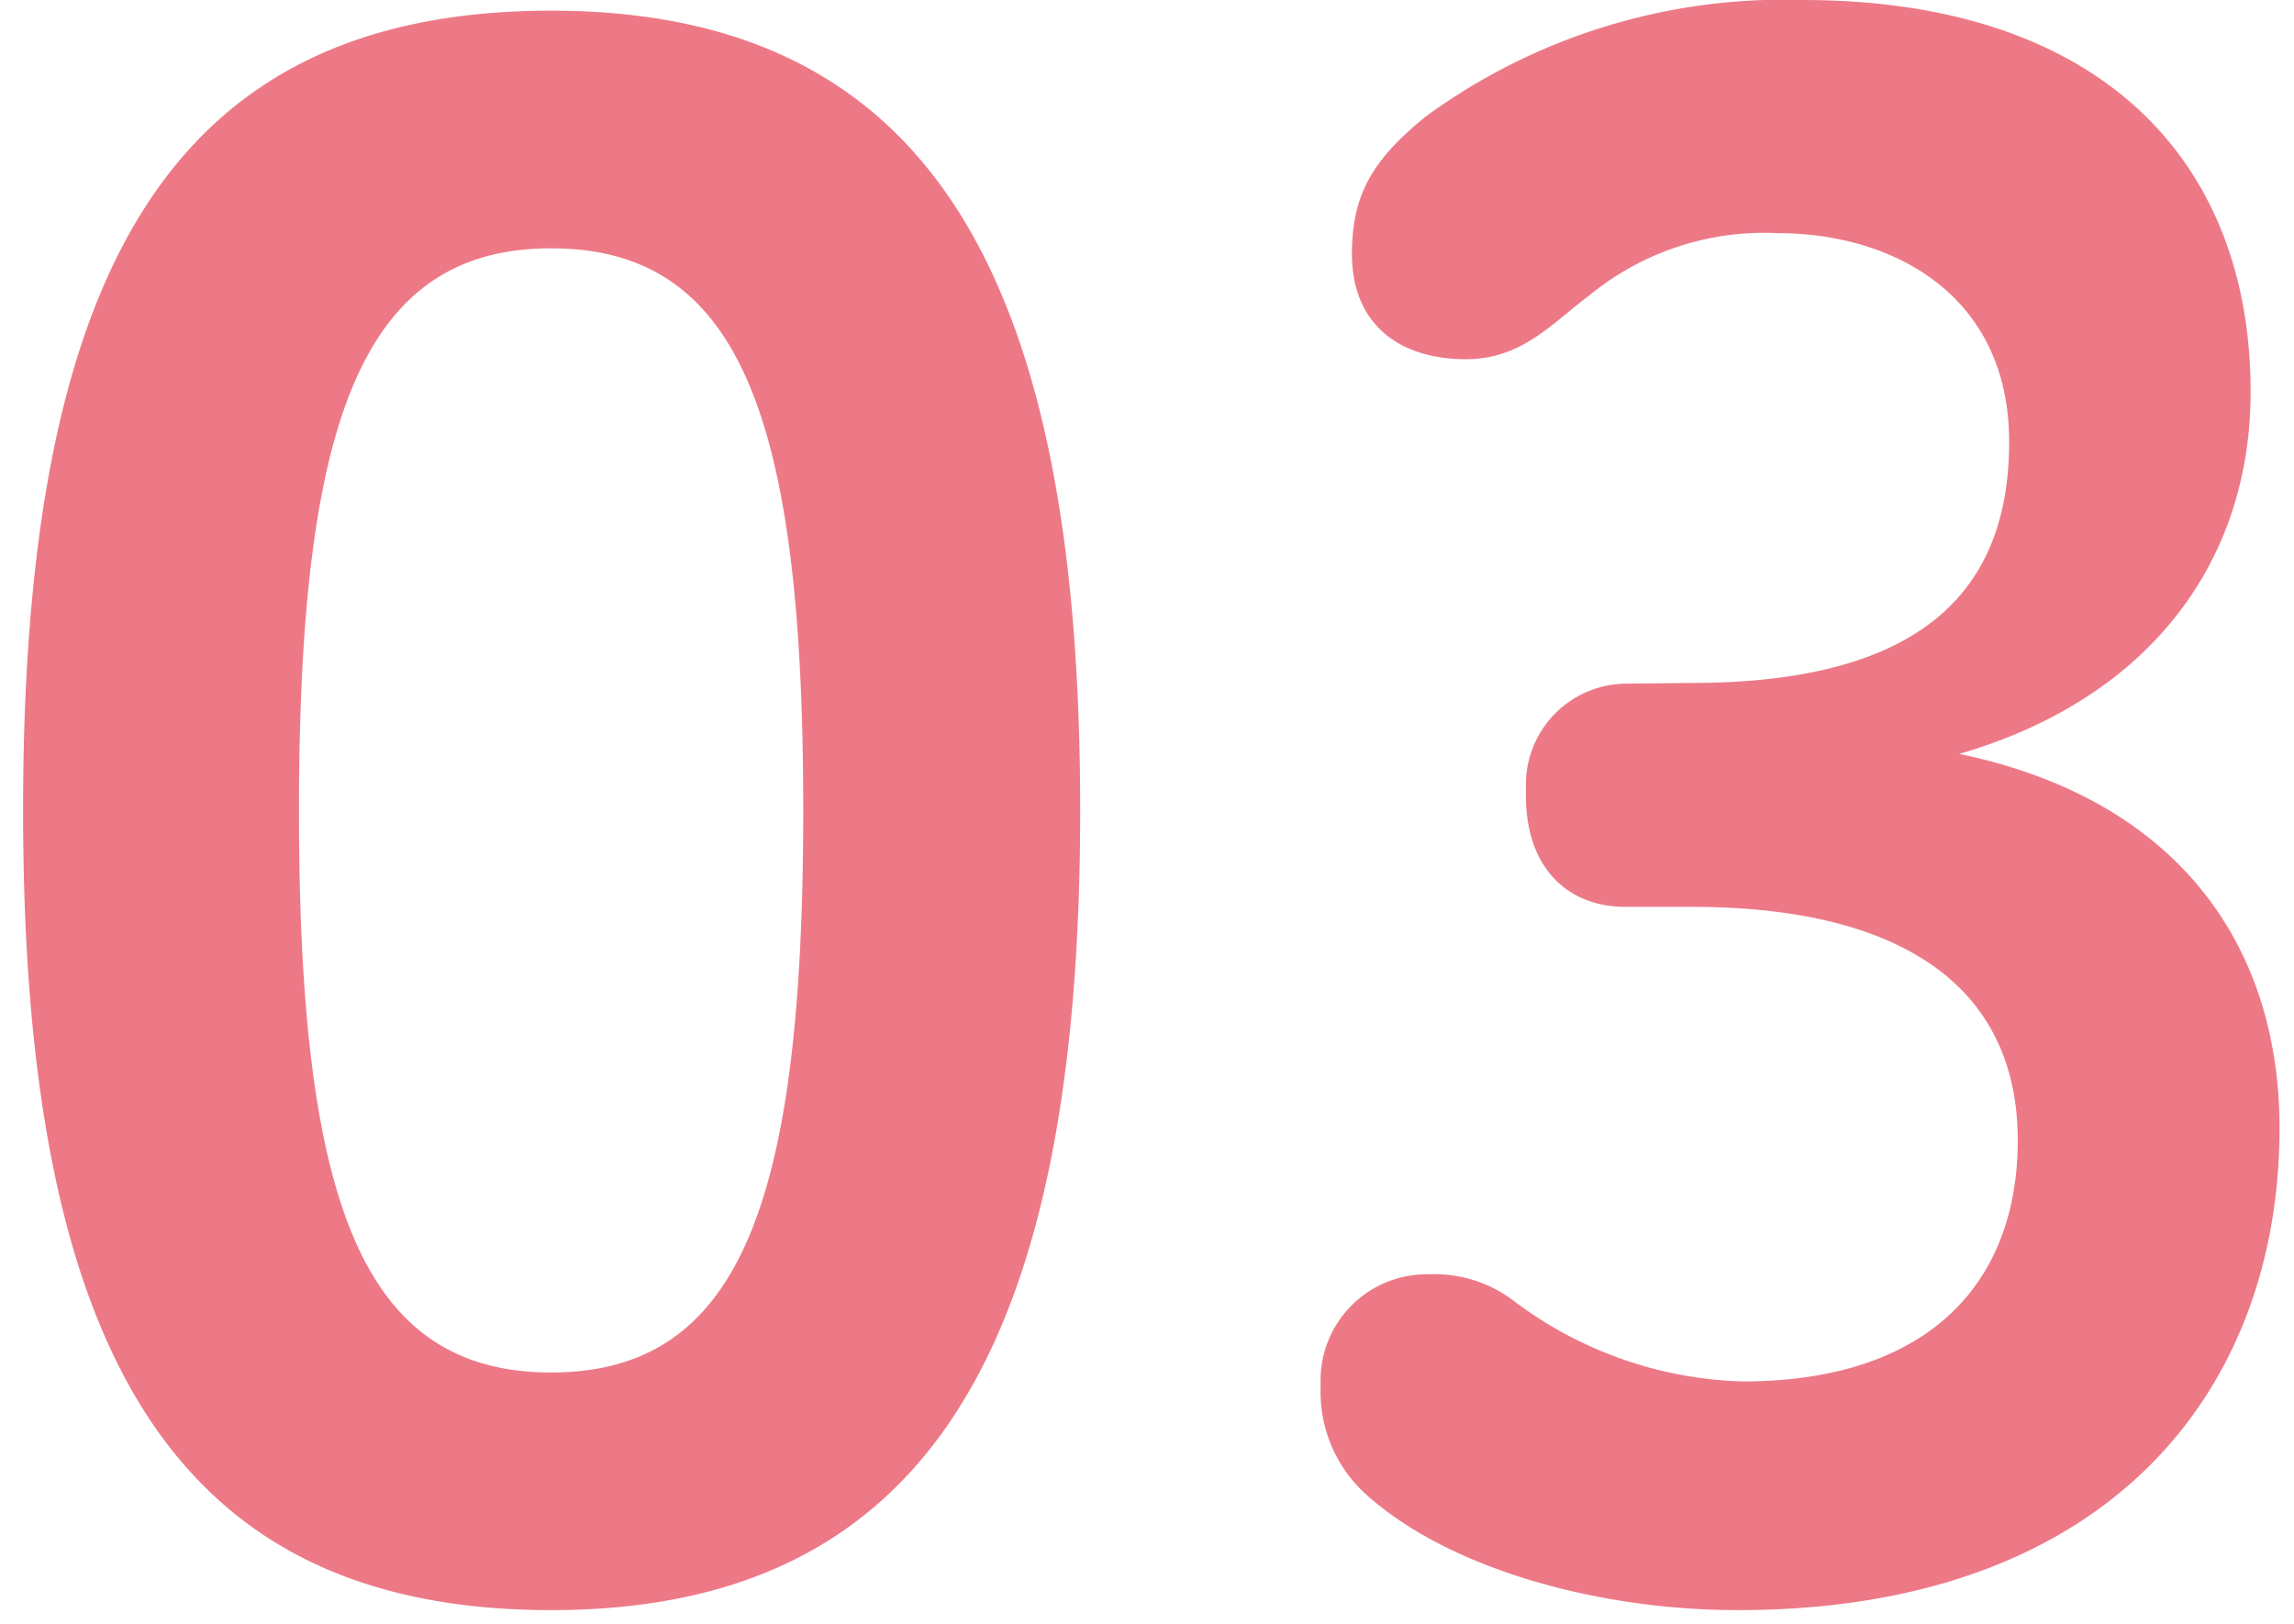 <svg xmlns="http://www.w3.org/2000/svg" viewBox="0 0 66.6 47.15">
  <defs>
    <style>
      .a {
        fill: #ed7987;
      }
    </style>
  </defs>
  <path class="a" d="M16,46.75c11.1,0,15.36-7.92,15.36-23.22S27.13.31,16,.31.67,8,.67,23.53,4.93,46.75,16,46.75Zm0-6.9c-5.52,0-7.32-5-7.32-16.32S10.51,7.21,16,7.21s7.32,4.92,7.32,16.32S21.49,39.85,16,39.85Zm31.2-20a2.93,2.93,0,0,0-2.9,2.92c0,.11,0,.21,0,.32,0,2.16,1.26,3.24,2.88,3.24h1.92c6.3,0,9.48,2.46,9.48,6.78,0,4.08-2.52,7-8,7A11.55,11.55,0,0,1,44,37.81,3.8,3.8,0,0,0,41.47,37a3.08,3.08,0,0,0-3.13,3c0,.11,0,.22,0,.33a4,4,0,0,0,1.32,3.06c2.4,2.16,6.72,3.36,10.8,3.36,10.68,0,15.72-6.3,15.72-14,0-5.28-2.94-9.54-9.3-10.86,5.58-1.62,8.46-5.64,8.46-10.5C65.35,4.69,61,0,52.33,0A17.61,17.61,0,0,0,41.41,3.37c-1.56,1.26-2.16,2.28-2.16,4,0,2.1,1.44,3.06,3.3,3.06,1.62,0,2.46-1,3.6-1.86a8,8,0,0,1,5.46-1.8c3.36,0,6.72,1.8,6.72,6.06s-2.46,7-9.24,7Z"/>
</svg>
